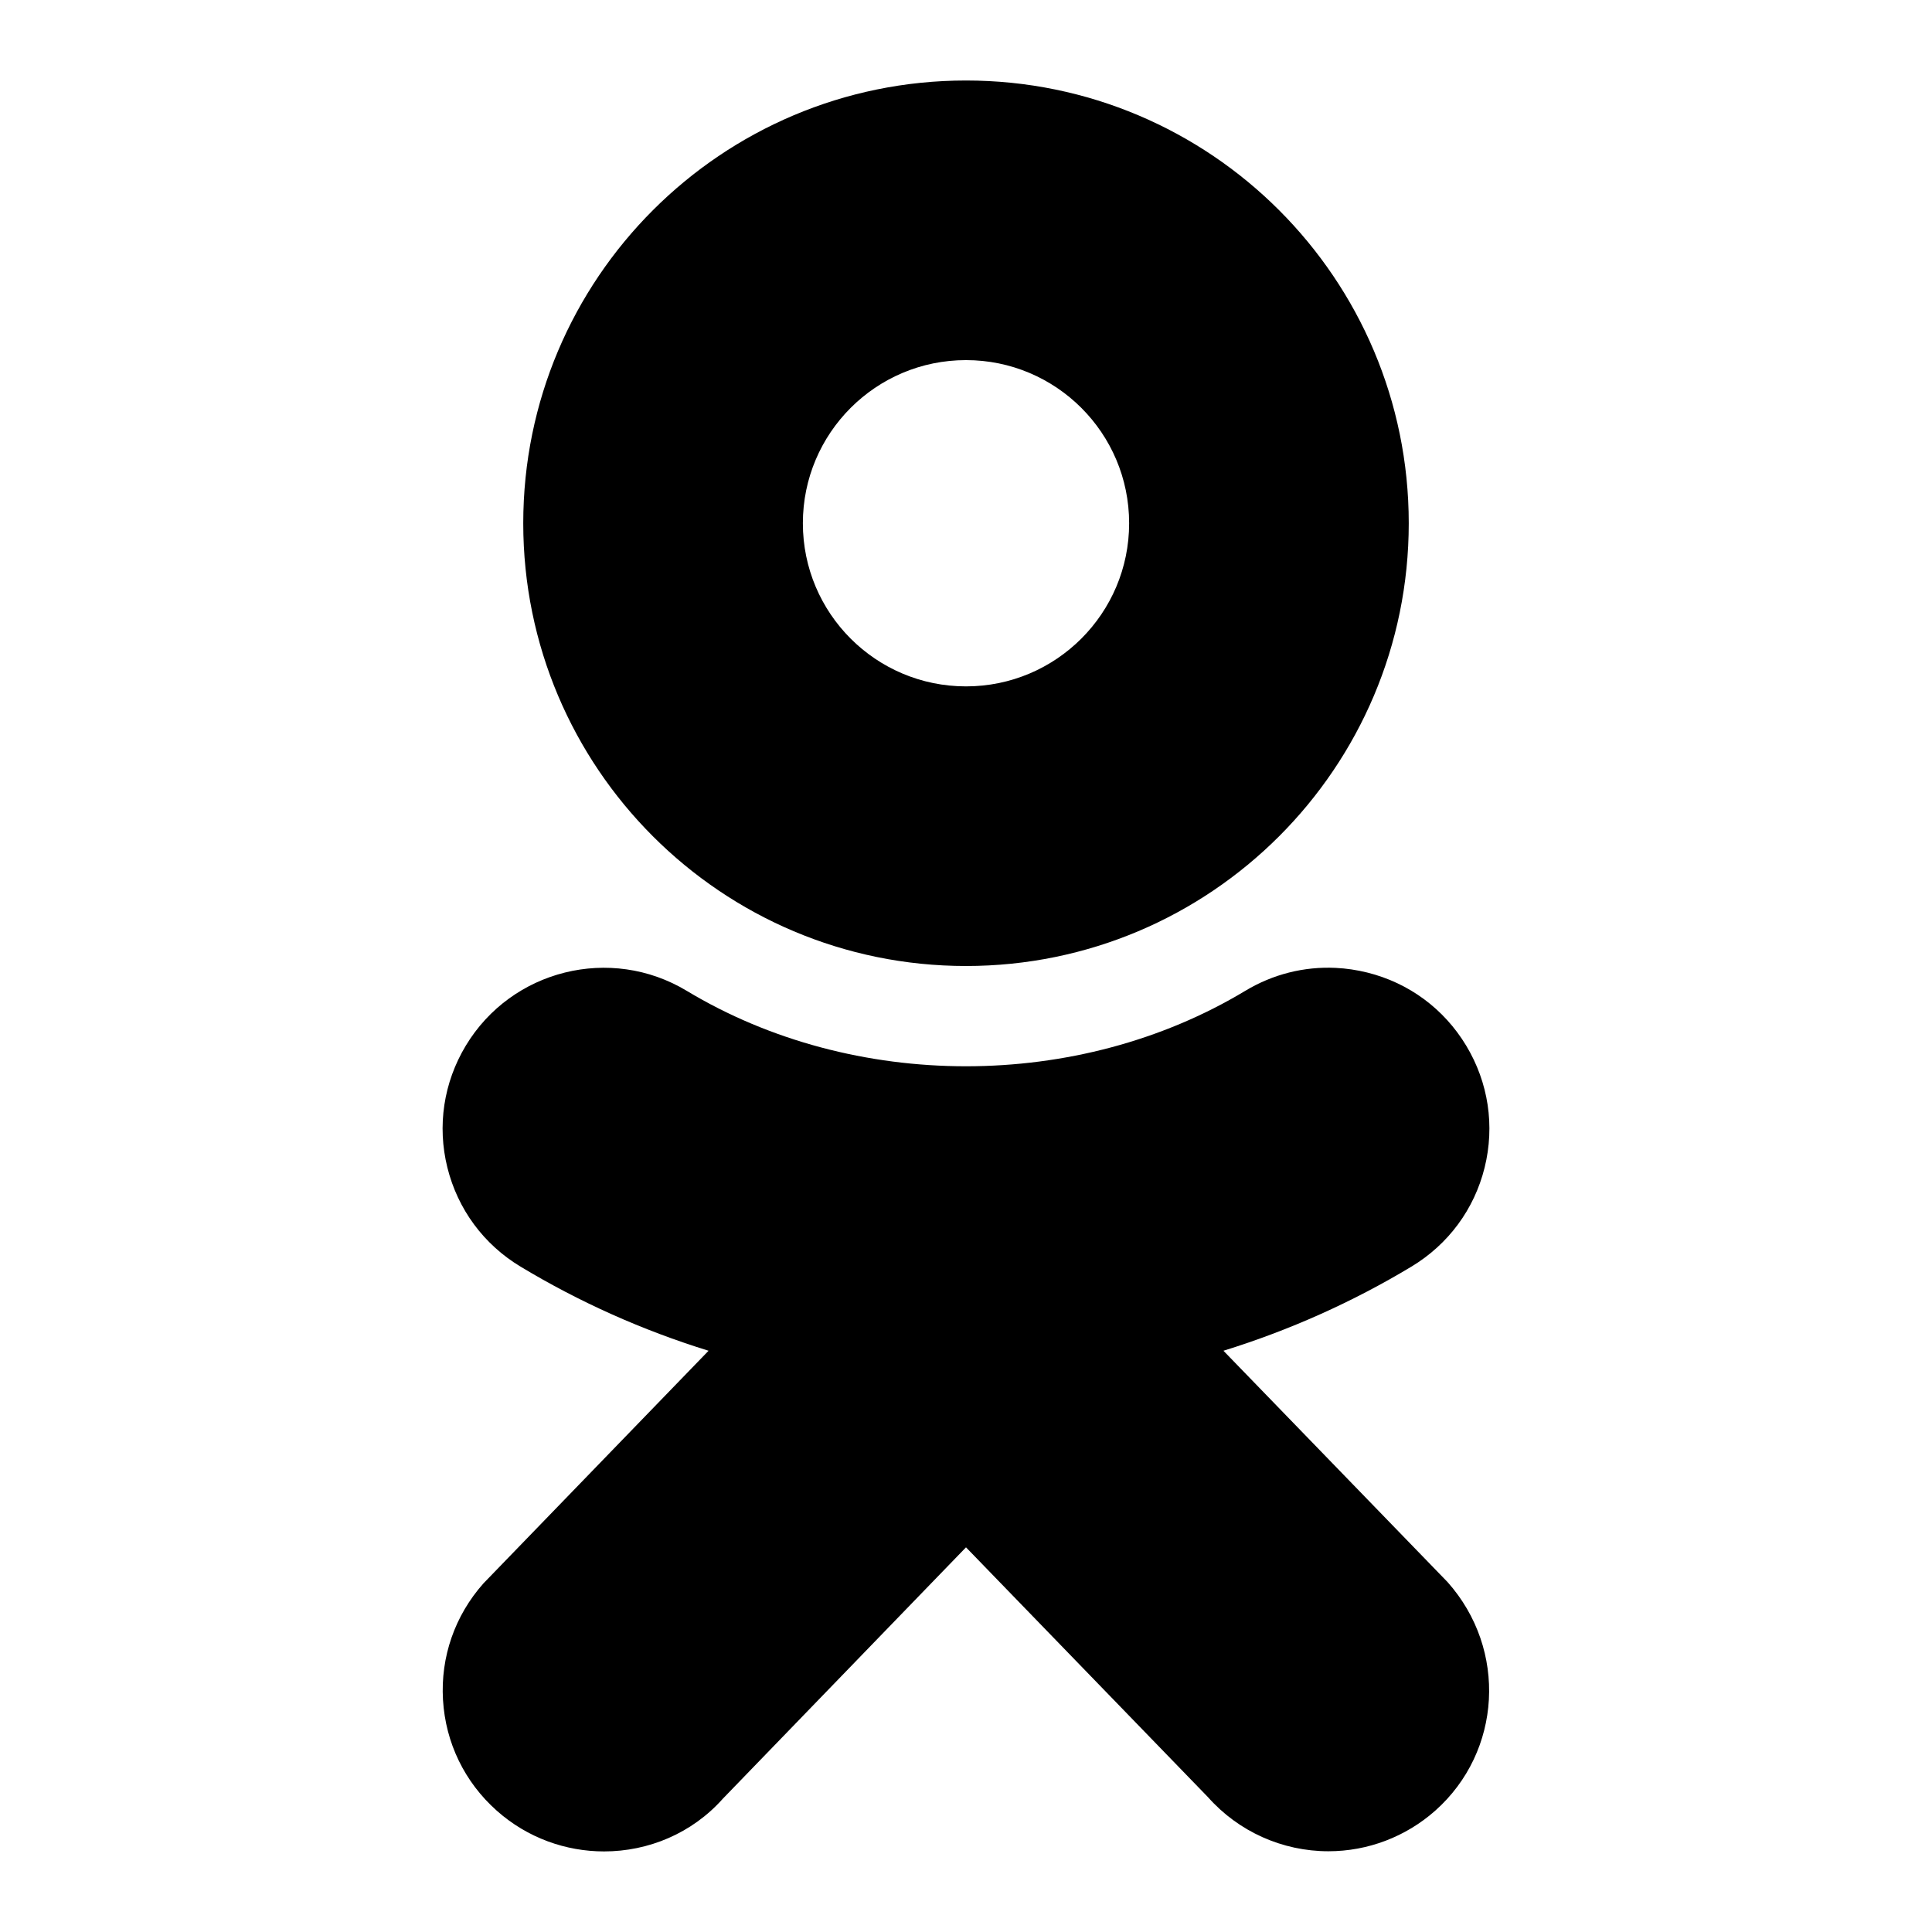<svg fill="#000000" xmlns="http://www.w3.org/2000/svg"  viewBox="0 0 48 48" width="144px" height="144px"><path d="M 24 2 C 17.925 2 13 6.925 13 13 C 13 19.075 17.925 24 24 24 C 30.075 24 35 19.075 35 13 C 35 6.925 30.075 2 24 2 z M 24 8.947 C 26.238 8.947 28.053 10.761 28.053 13 C 28.053 15.238 26.238 17.053 24 17.053 C 21.762 17.053 19.947 15.239 19.947 13 C 19.947 10.762 21.761 8.947 24 8.947 z M 33.186 24.047 C 32.403 24.009 31.625 24.203 30.938 24.617 C 26.788 27.116 21.212 27.116 17.062 24.617 C 15.172 23.478 12.71 24.09 11.572 25.98 C 11.021 26.896 10.858 27.971 11.115 29.008 C 11.373 30.045 12.02 30.921 12.936 31.471 C 14.397 32.351 15.96 33.05 17.604 33.559 L 12.01 39.34 C 11.301 40.139 10.943 41.165 11.006 42.232 C 11.069 43.299 11.543 44.276 12.342 44.986 C 13.106 45.665 14.061 45.998 15.008 45.998 C 16.104 45.998 17.19 45.553 17.961 44.686 L 24 38.443 L 30.014 44.652 C 30.772 45.506 31.862 45.994 33.004 45.994 C 33.983 45.994 34.926 45.635 35.66 44.984 C 37.308 43.519 37.459 40.987 35.965 39.307 L 30.396 33.559 C 32.04 33.049 33.605 32.349 35.066 31.469 C 35.981 30.918 36.628 30.045 36.885 29.008 C 37.142 27.971 36.979 26.895 36.428 25.98 C 35.877 25.065 35.004 24.419 33.967 24.162 C 33.708 24.098 33.446 24.059 33.186 24.047 z"/></svg>